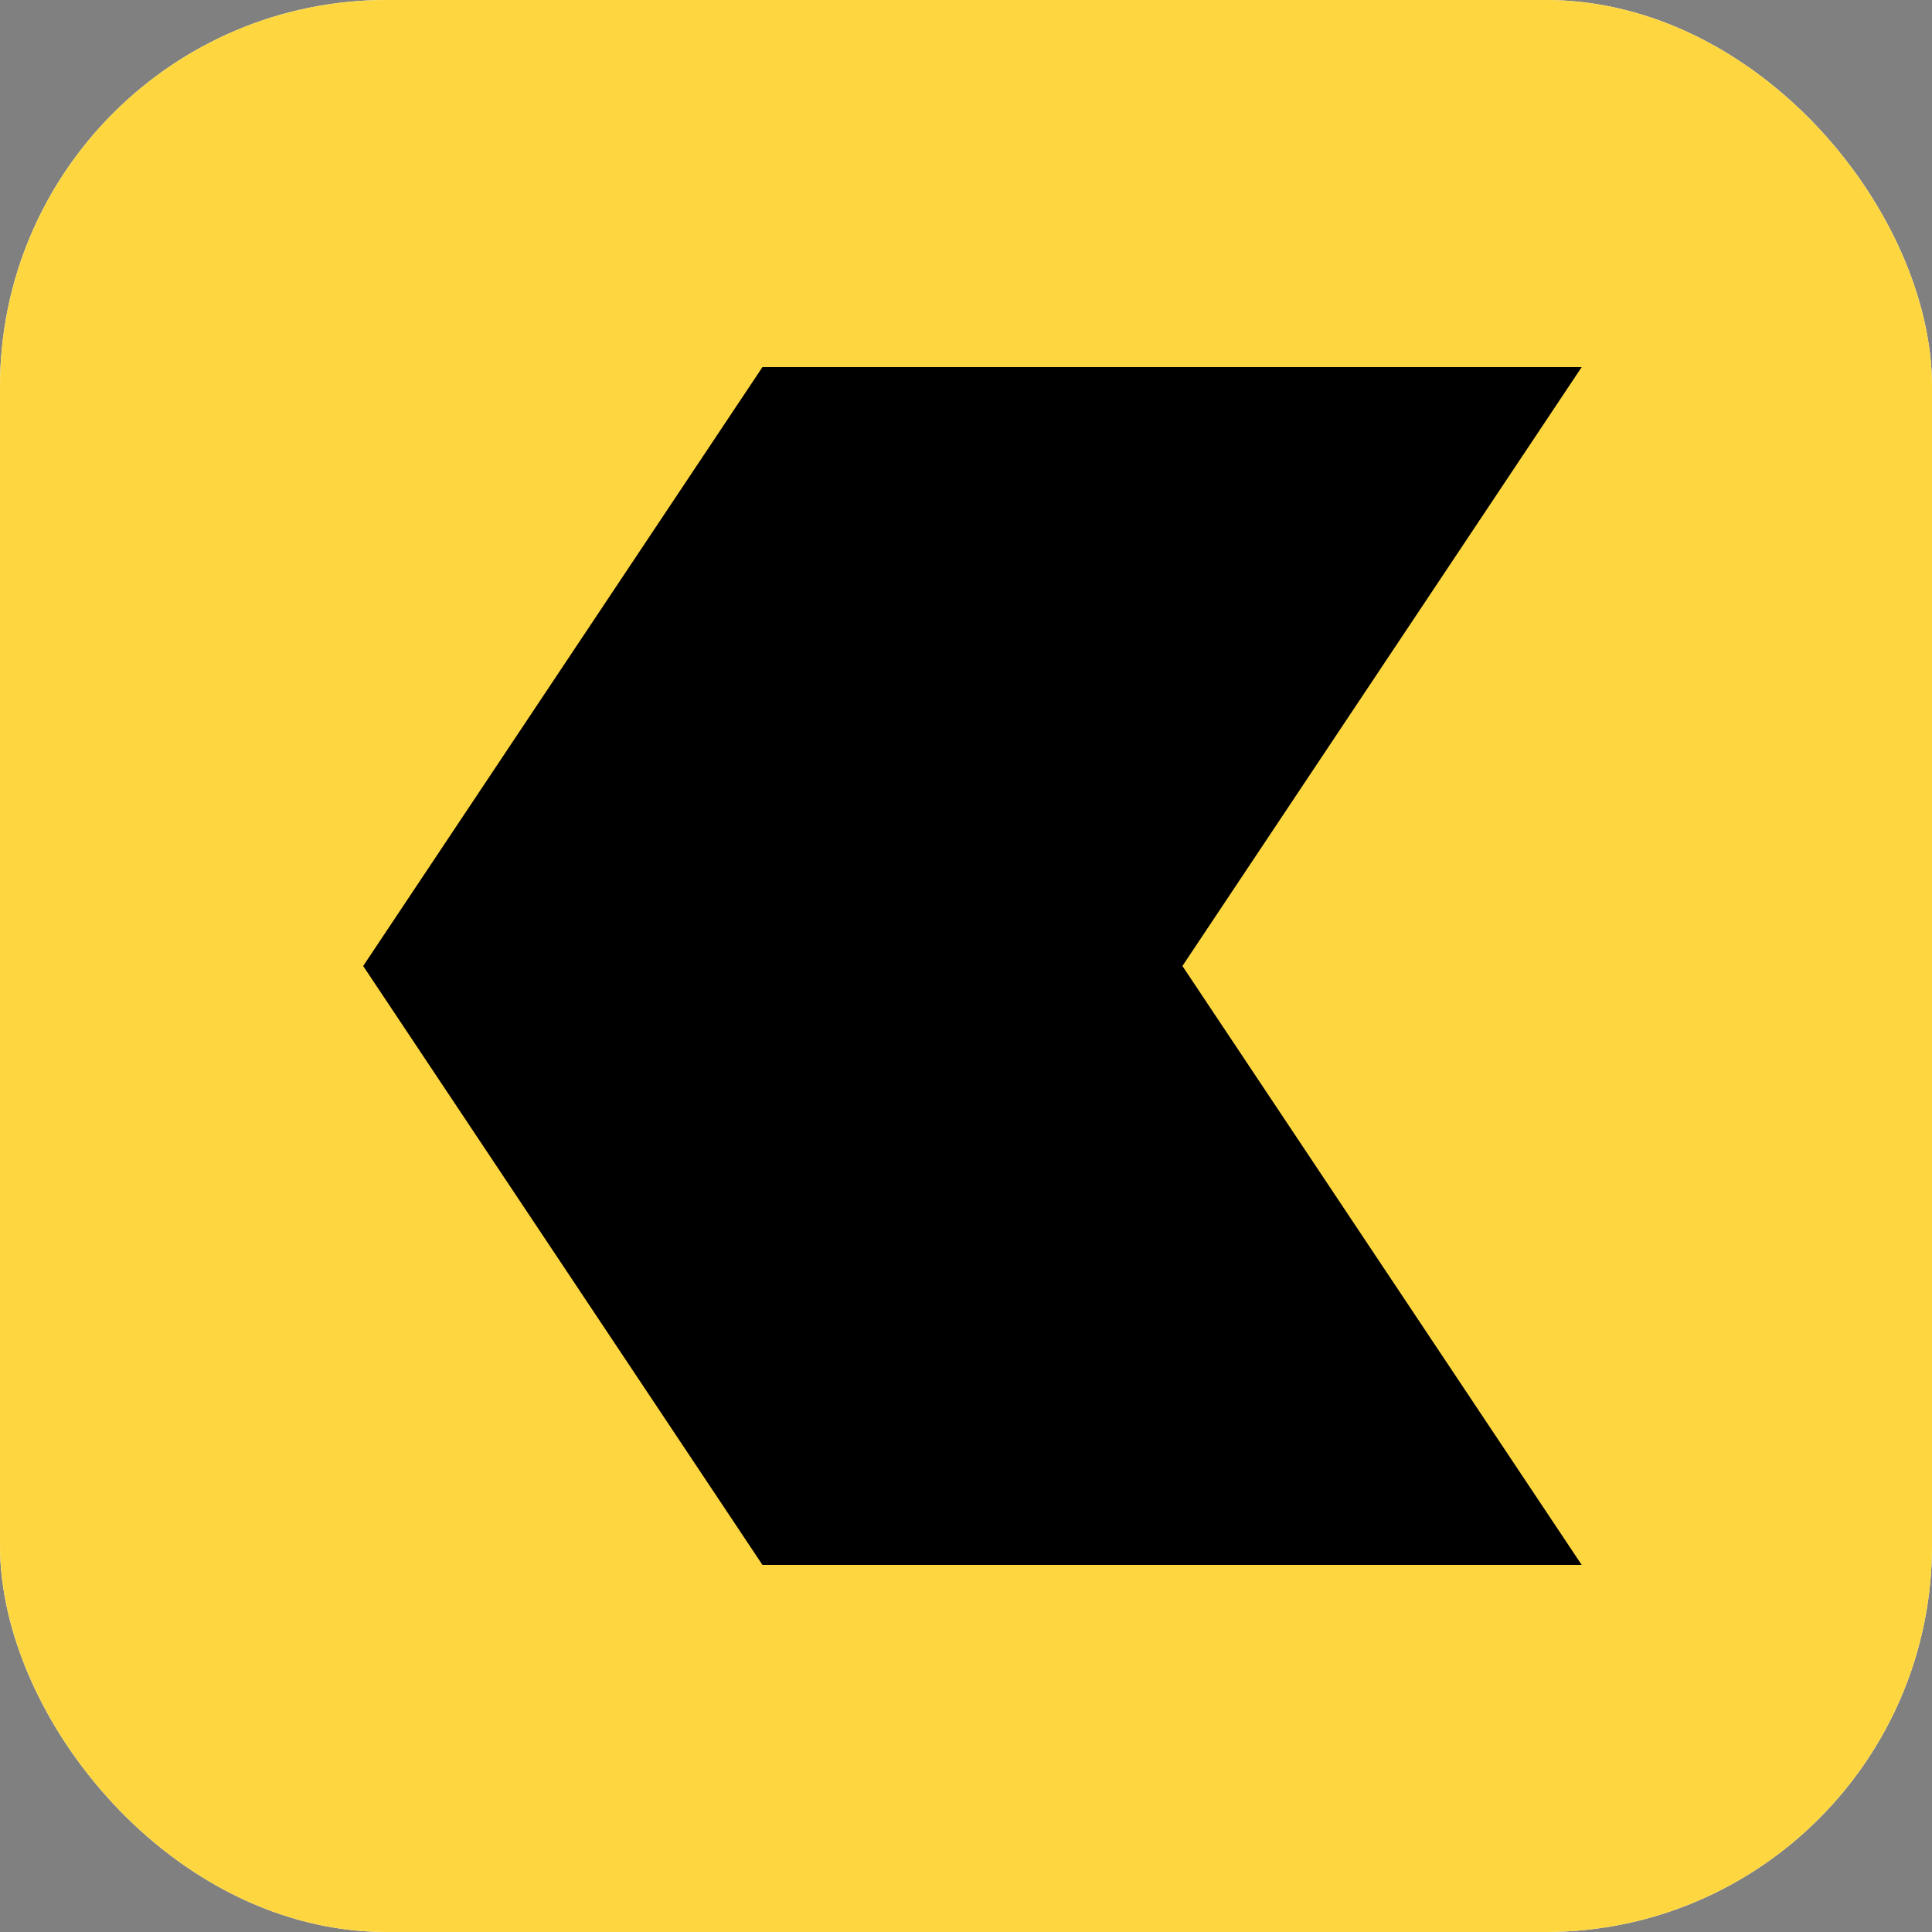 <svg xmlns="http://www.w3.org/2000/svg" version="1.1" xmlns:xlink="http://www.w3.org/1999/xlink" xmlns:svgjs="http://svgjs.dev/svgjs" width="1000" height="1000"><rect width="100%" height="100%" fill="#808080" stroke="none"/><g clip-path="url(#SvgjsClipPath1238)"><rect width="1000" height="1000" fill="#ffffff"></rect><g transform="matrix(10,0,0,10,0,0)"><svg xmlns="http://www.w3.org/2000/svg" version="1.1" xmlns:xlink="http://www.w3.org/1999/xlink" xmlns:svgjs="http://svgjs.dev/svgjs" width="100" height="100"><svg xmlns="http://www.w3.org/2000/svg" version="1.1" xmlns:xlink="http://www.w3.org/1999/xlink" xmlns:svgjs="http://svgjs.dev/svgjs" width="100" height="100"><svg xmlns="http://www.w3.org/2000/svg" version="1.1" xmlns:xlink="http://www.w3.org/1999/xlink" xmlns:svgjs="http://svgjs.dev/svgjs" width="100" height="100"><svg xmlns="http://www.w3.org/2000/svg" viewBox="0 0 100 100">
<!-- Background -->
  <rect width="100" height="100" fill="#fed740"></rect>
<!-- Centered Main abstract shape -->
  <g transform="translate(10, 10)">
    <path d="M10 40 L30 10 L70 10 L50 40 L70 70 L30 70 Z" fill="#000000" stroke="#000000" stroke-width="2"></path>
  </g>
</svg></svg><style>@media (prefers-color-scheme: light) { :root { filter: none; } }
@media (prefers-color-scheme: dark) { :root { filter: none; } }
</style></svg></svg></g></g><defs><clipPath id="SvgjsClipPath1238"><rect width="1000" height="1000" x="0" y="0" rx="200" ry="200"></rect></clipPath></defs></svg>
